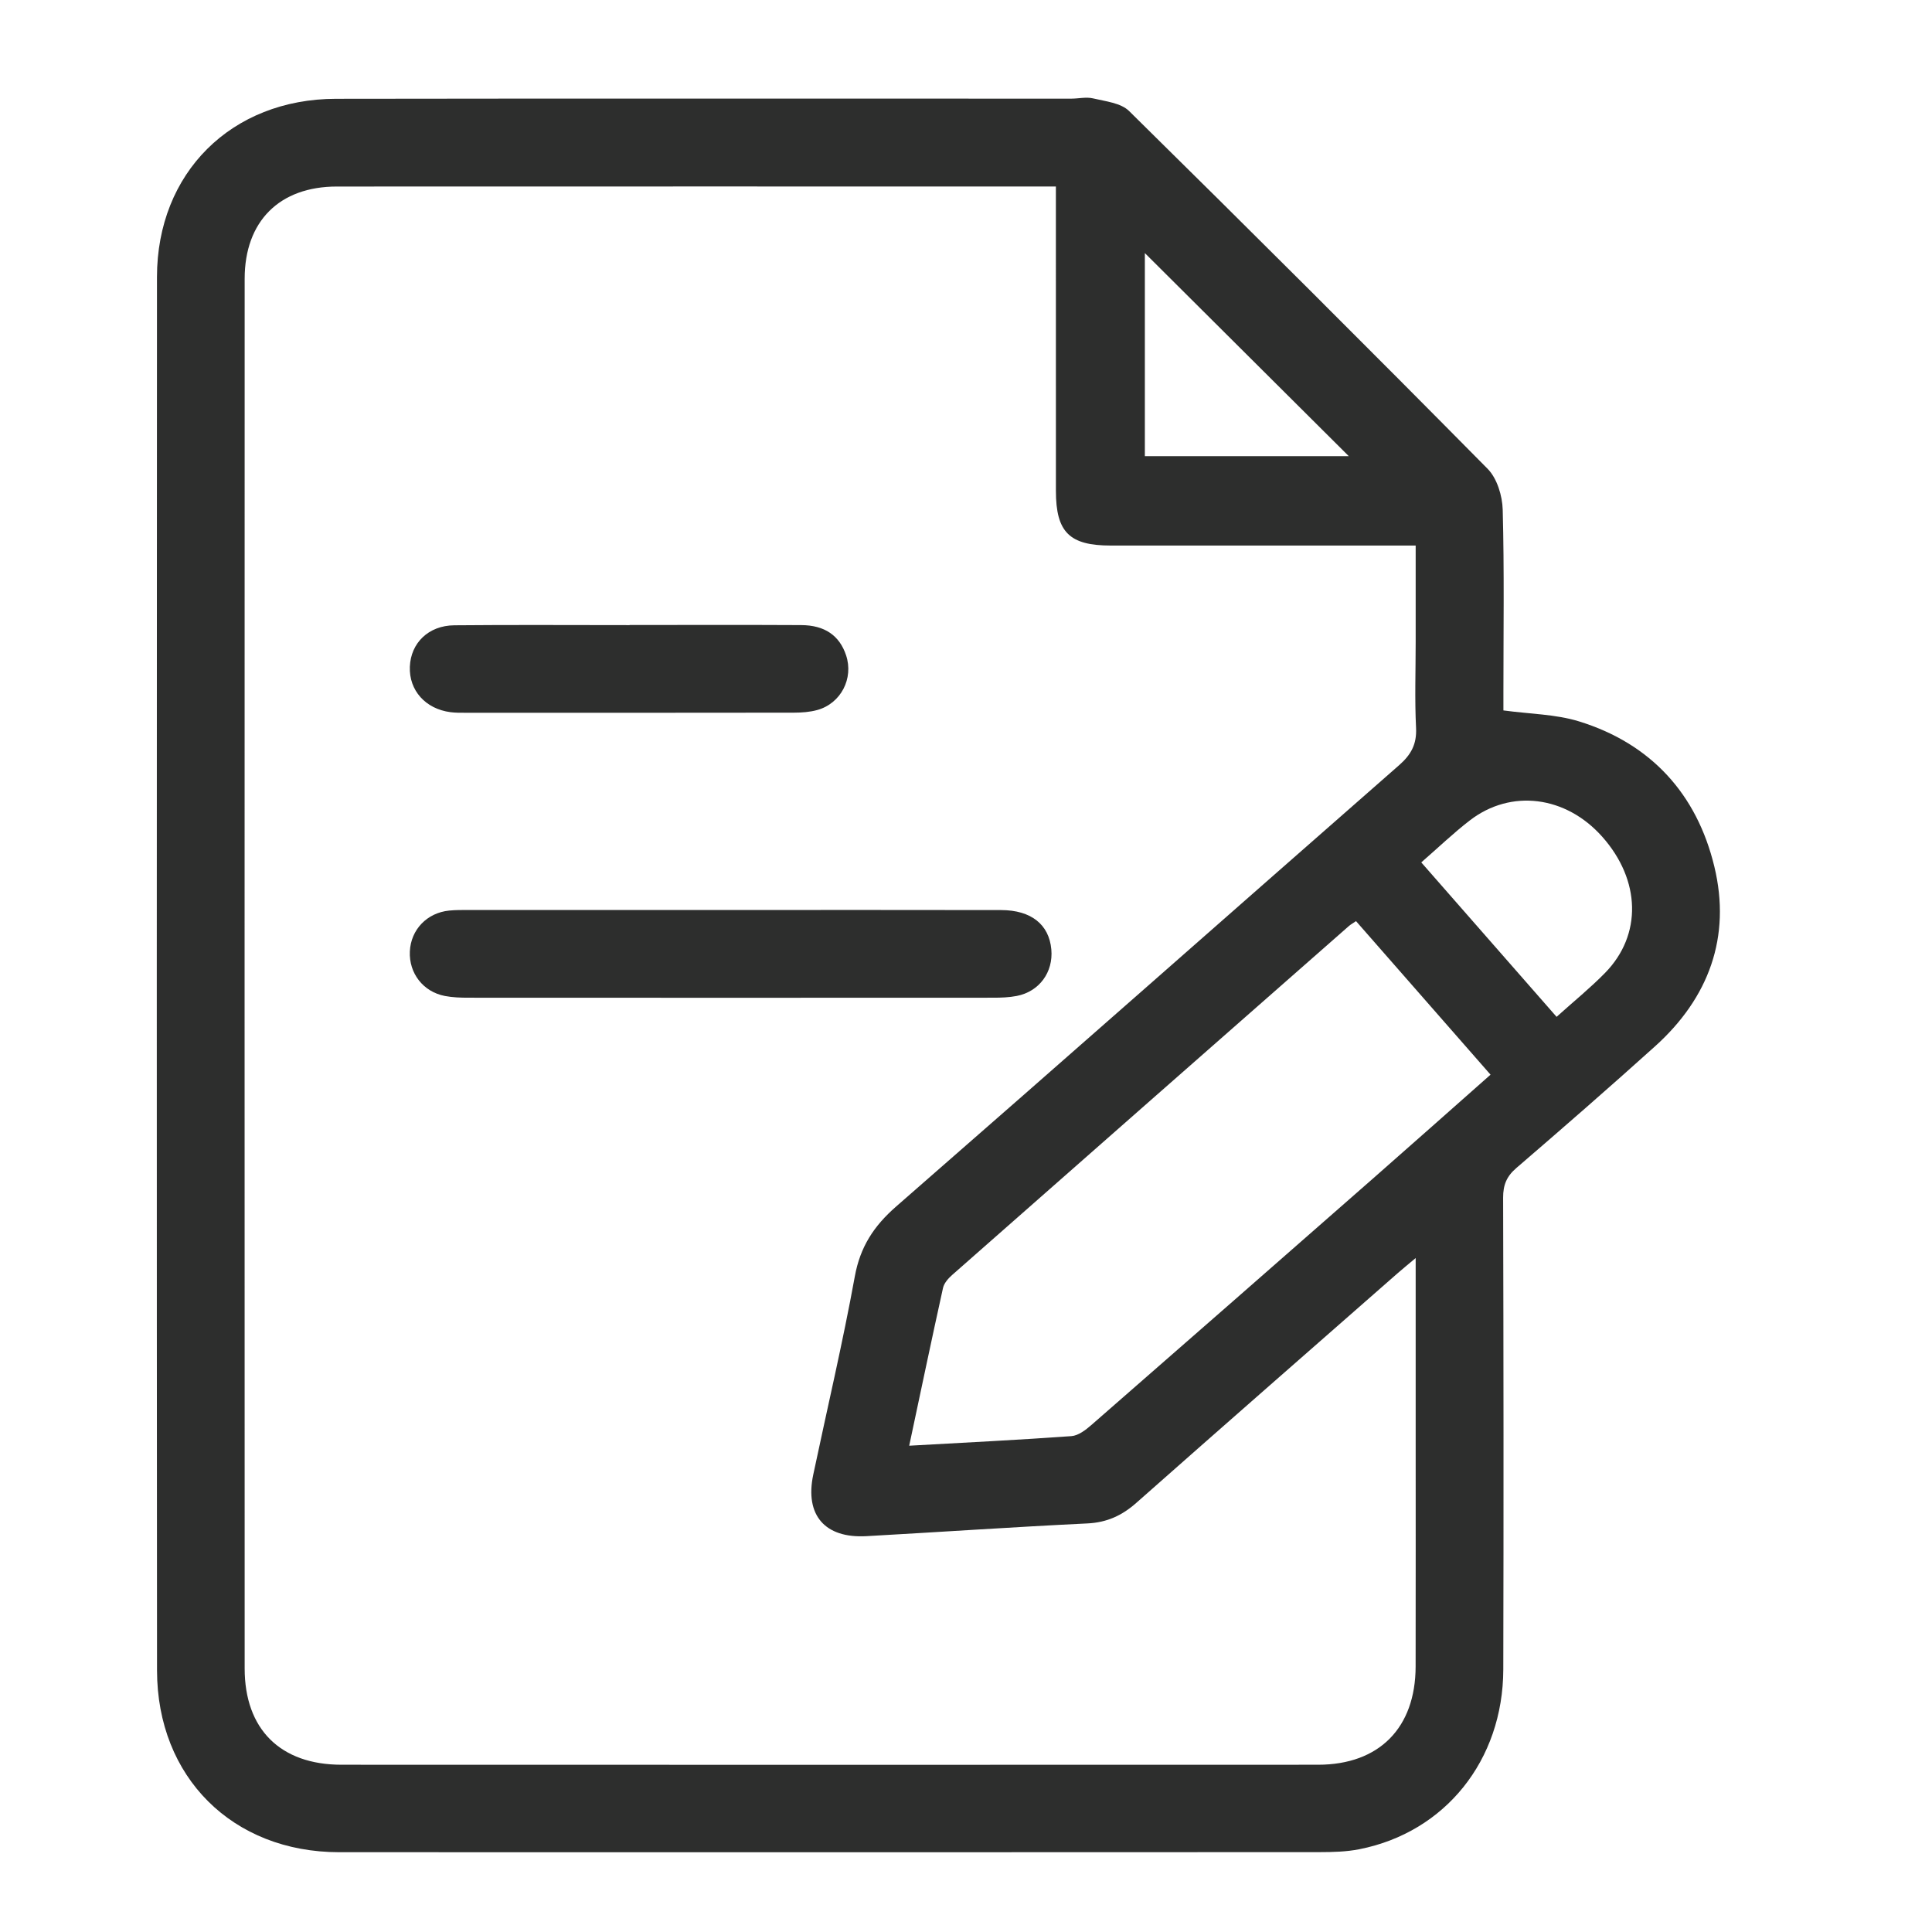 <?xml version="1.0" encoding="UTF-8"?>
<svg id="Layer_1" data-name="Layer 1" xmlns="http://www.w3.org/2000/svg" viewBox="0 0 800 800">
  <defs>
    <style>
      .cls-1 {
        fill: #2d2e2d;
      }
    </style>
  </defs>
  <path class="cls-1" d="m622.53,294.17c11.04,1.5,21.59,1.55,31.24,4.52,29.92,9.21,48.88,30.18,56.1,60.13,7.03,29.13-2.28,54.37-24.53,74.42-18.94,17.06-38.16,33.81-57.48,50.43-4.02,3.46-5.46,7.01-5.45,12.27.18,65.12.23,130.24.07,195.35-.1,37.59-24.05,67.4-59.57,74.43-5.39,1.07-11.04,1.2-16.56,1.21-135.31.06-270.62.08-405.92.03-44.09-.02-75.37-31-75.41-75.27-.14-192.33-.12-384.65-.02-576.98.02-43.13,30.77-73.73,74.13-73.8,101.48-.16,202.96-.05,304.44-.06,3.02,0,6.2-.79,9.04-.11,5.15,1.23,11.51,1.87,14.92,5.23,49.81,49.07,99.33,98.43,148.47,148.16,3.9,3.95,6.09,11.17,6.24,16.95.67,25.22.29,50.47.29,75.71,0,2.7,0,5.4,0,7.38Zm-36.34,226.77c-3.46,2.91-5.57,4.61-7.6,6.4-36.05,31.62-72.14,63.19-108.06,94.96-5.95,5.26-12.19,8.13-20.29,8.52-30.5,1.47-60.97,3.57-91.46,5.27-17.24.96-25.56-8.7-22.04-25.42,5.77-27.37,12.22-54.62,17.22-82.13,2.23-12.25,7.88-20.89,17.09-28.93,69.59-60.72,138.81-121.88,208.28-182.75,4.92-4.31,7.36-8.65,7.03-15.41-.59-11.83-.16-23.72-.16-35.58v-39.97h-8.89c-39.13,0-78.25,0-117.38,0-17.09,0-22.69-5.53-22.7-22.6-.03-38.87-.01-77.73-.01-116.6,0-2.96,0-5.92,0-9.48-3.21,0-5.46,0-7.7,0-96.68,0-193.36-.02-290.04.02-23.76,0-38.16,14.38-38.17,38.19-.04,191.81-.04,383.63,0,575.44,0,25.18,14.8,39.86,40.08,39.87,134.8.04,269.59.05,404.39,0,25.3-.01,40.35-15.26,40.4-40.68.06-32.05.02-64.11.02-96.16,0-23.69,0-47.39,0-72.95Zm-209.72,77.7c23.4-1.32,45.3-2.39,67.17-3.97,2.87-.21,5.92-2.55,8.28-4.61,38.99-34.01,77.9-68.11,116.8-102.23,16.09-14.12,32.08-28.34,48.48-42.83-18.79-21.45-37.2-42.46-55.7-63.58-1.31.9-2.2,1.37-2.94,2.02-54.79,48.14-109.58,96.29-164.31,144.51-1.61,1.42-3.33,3.38-3.77,5.37-4.73,21.38-9.21,42.82-14,65.33Zm212.04-241.55c19,21.68,37.37,42.65,56.04,63.96,7.04-6.34,13.91-11.91,20.06-18.18,15.42-15.73,14.8-38.45-1.16-56.4-15.07-16.96-37.79-19.89-54.85-6.74-6.76,5.21-12.95,11.16-20.08,17.37Zm-114.45-252.29v84.09h84.45c-28.19-28.06-56.31-56.07-84.45-84.09Z"/>
  <path class="cls-1" d="m302.54,376.81c37.34,0,74.67-.05,112.01.03,12.45.03,19.84,5.98,20.78,16.28.86,9.43-4.97,17.46-14.31,19.28-3.19.62-6.51.73-9.78.73-72.4.04-144.81.04-217.21,0-3.26,0-6.59-.1-9.78-.71-9.02-1.72-14.95-9.42-14.54-18.45.41-9,7.07-16,16.27-16.92,2.75-.28,5.54-.24,8.31-.24,36.08-.01,72.15,0,108.23,0Z"/>
  <path class="cls-1" d="m260.7,258.8c23.69,0,47.39-.09,71.08.04,9.78.05,15.85,4.37,18.56,12.49,3.2,9.57-2.12,19.95-11.92,22.67-3.1.86-6.47,1.09-9.71,1.1-45.37.07-90.74.05-136.11.04-2.01,0-4.05.02-6.04-.24-10.39-1.34-17.24-9.04-16.85-18.83.39-9.83,7.71-17.05,18.4-17.15,24.2-.23,48.39-.07,72.59-.07v-.04Z"/>
</svg>